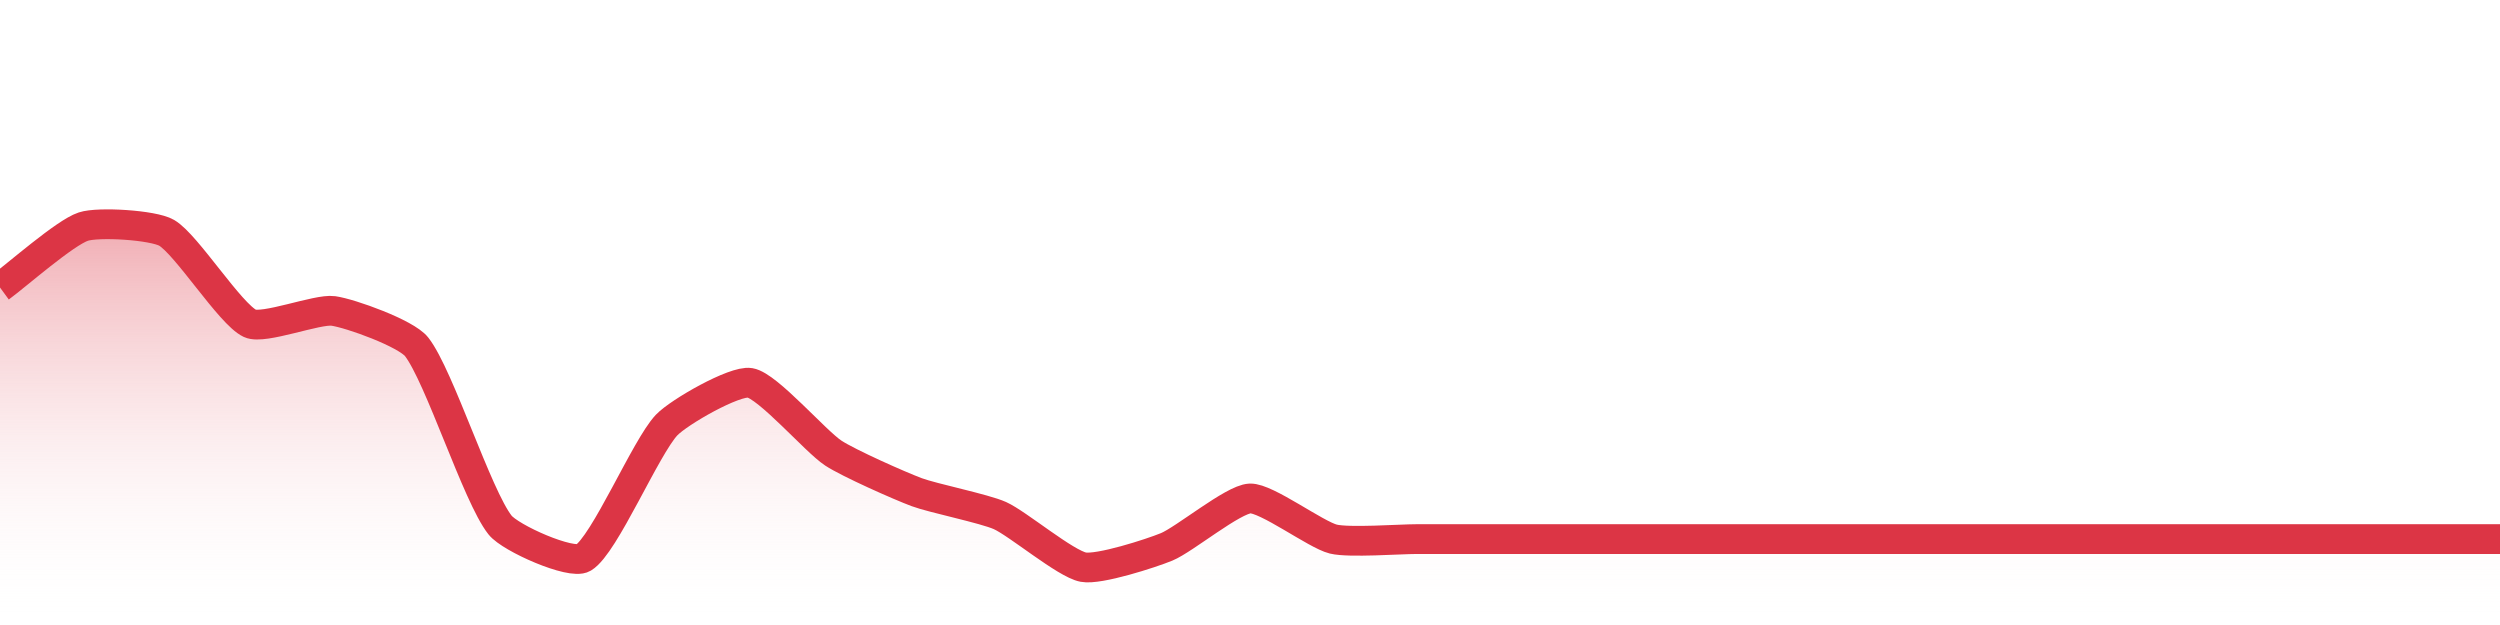 <?xml version="1.0" encoding="UTF-8"?>
<svg xmlns="http://www.w3.org/2000/svg" xmlns:xlink="http://www.w3.org/1999/xlink" width="168pt" height="42pt" viewBox="0 0 168 42" version="1.1">
<defs>
<linearGradient id="linear0" gradientUnits="userSpaceOnUse" x1="0" y1="42" x2="0" y2="0" >
<stop offset="0" style="stop-color:rgb(100%,100%,100%);stop-opacity:0;"/>
<stop offset="1" style="stop-color:rgb(86.275%,20.784%,27.059%);stop-opacity:1;"/>
</linearGradient>
</defs>
<g id="surface7196">
<path style=" stroke:none;fill-rule:nonzero;fill:url(#linear0);" d="M 0 19.32 C 1.121 18.5 4.363 15.633 5.602 15.227 C 6.602 14.895 10.293 15.117 11.199 15.645 C 12.535 16.422 15.469 21.113 16.801 21.734 C 17.711 22.16 21.32 20.742 22.398 20.895 C 23.562 21.059 27.293 22.402 28 23.309 C 29.531 25.277 32.062 33.332 33.602 35.281 C 34.301 36.168 38.387 37.973 39.199 37.484 C 40.625 36.629 43.395 30.035 44.801 28.559 C 45.637 27.684 49.367 25.551 50.398 25.727 C 51.605 25.93 54.785 29.652 56 30.449 C 57.023 31.121 60.445 32.641 61.602 33.074 C 62.688 33.48 66.148 34.176 67.199 34.648 C 68.391 35.184 71.605 37.891 72.801 38.113 C 73.844 38.312 77.344 37.184 78.398 36.75 C 79.586 36.262 82.859 33.547 84 33.496 C 85.098 33.445 88.422 35.938 89.602 36.227 C 90.66 36.484 94.078 36.227 95.199 36.227 C 96.32 36.227 99.68 36.227 100.801 36.227 C 101.922 36.227 105.281 36.227 106.398 36.227 C 107.52 36.227 110.879 36.227 112 36.227 C 113.121 36.227 116.48 36.227 117.602 36.227 C 118.719 36.227 122.078 36.227 123.199 36.227 C 124.32 36.227 127.68 36.227 128.801 36.227 C 129.922 36.227 133.281 36.227 134.398 36.227 C 135.52 36.227 138.879 36.227 140 36.227 C 141.121 36.227 144.48 36.227 145.602 36.227 C 146.719 36.227 150.078 36.227 151.199 36.227 C 152.32 36.227 155.68 36.227 156.801 36.227 C 157.922 36.227 161.281 36.227 162.398 36.227 C 163.52 36.227 166.879 36.227 168 36.227 L 168 42 L 0 42 Z M 0 19.32 "/>
<path style="fill:none;stroke-width:2;stroke-linecap:butt;stroke-linejoin:miter;stroke:rgb(86.275%,20.784%,27.059%);stroke-opacity:1;stroke-miterlimit:10;" d="M 0 19.32 C 1.121 18.5 4.363 15.633 5.602 15.227 C 6.602 14.895 10.293 15.117 11.199 15.645 C 12.535 16.422 15.469 21.113 16.801 21.734 C 17.711 22.16 21.32 20.742 22.398 20.895 C 23.562 21.059 27.293 22.402 28 23.309 C 29.531 25.277 32.062 33.332 33.602 35.281 C 34.301 36.168 38.387 37.973 39.199 37.484 C 40.625 36.629 43.395 30.035 44.801 28.559 C 45.637 27.684 49.367 25.551 50.398 25.727 C 51.605 25.93 54.785 29.652 56 30.449 C 57.023 31.121 60.445 32.641 61.602 33.074 C 62.688 33.48 66.148 34.176 67.199 34.648 C 68.391 35.184 71.605 37.891 72.801 38.113 C 73.844 38.312 77.344 37.184 78.398 36.75 C 79.586 36.262 82.859 33.547 84 33.496 C 85.098 33.445 88.422 35.938 89.602 36.227 C 90.66 36.484 94.078 36.227 95.199 36.227 C 96.32 36.227 99.68 36.227 100.801 36.227 C 101.922 36.227 105.281 36.227 106.398 36.227 C 107.52 36.227 110.879 36.227 112 36.227 C 113.121 36.227 116.48 36.227 117.602 36.227 C 118.719 36.227 122.078 36.227 123.199 36.227 C 124.32 36.227 127.68 36.227 128.801 36.227 C 129.922 36.227 133.281 36.227 134.398 36.227 C 135.52 36.227 138.879 36.227 140 36.227 C 141.121 36.227 144.48 36.227 145.602 36.227 C 146.719 36.227 150.078 36.227 151.199 36.227 C 152.32 36.227 155.68 36.227 156.801 36.227 C 157.922 36.227 161.281 36.227 162.398 36.227 C 163.52 36.227 166.879 36.227 168 36.227 "/>
</g>
</svg>
